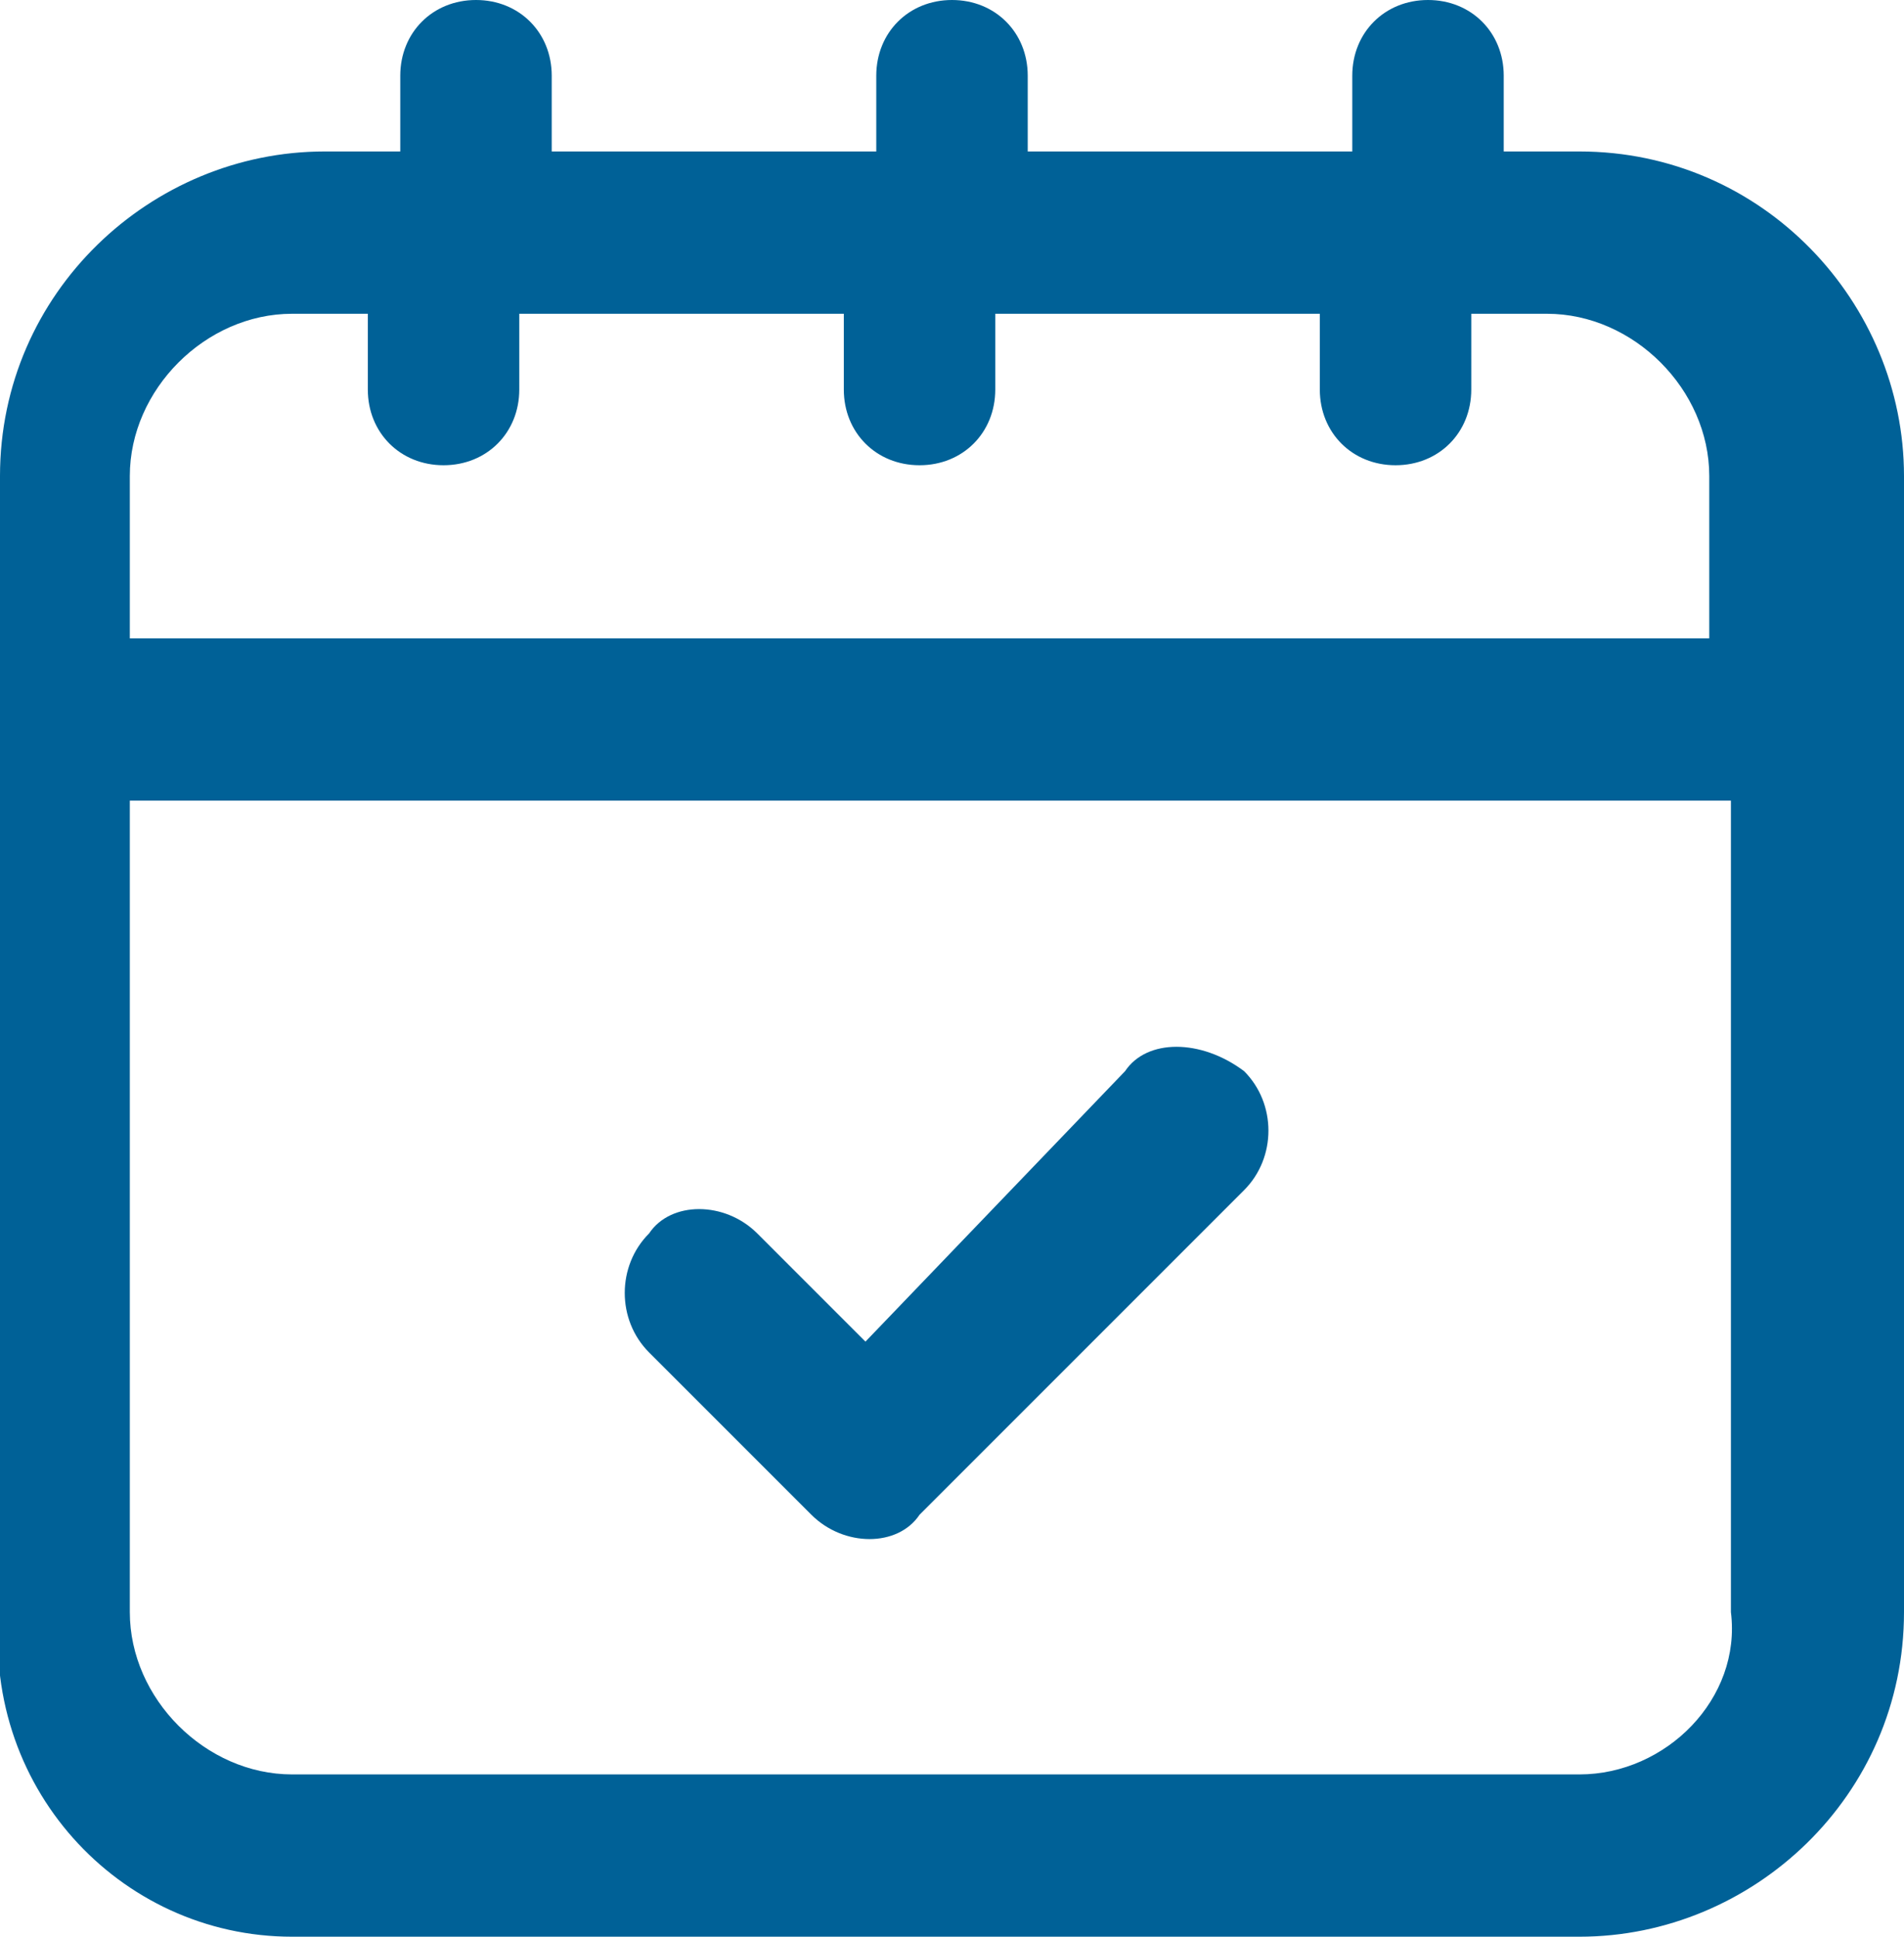 <?xml version="1.0" encoding="utf-8"?>
<!-- Generator: Adobe Illustrator 23.0.1, SVG Export Plug-In . SVG Version: 6.00 Build 0)  -->
<svg version="1.1" id="Layer_1__x28_1:3_x29_" xmlns="http://www.w3.org/2000/svg" xmlns:xlink="http://www.w3.org/1999/xlink"
	 x="0px" y="0px" viewBox="0 0 17.6 17.9" style="enable-background:new 0 0 17.6 17.9;" xml:space="preserve">
<style type="text/css">
	.st0{fill:#006197;}
</style>
<g id="icon">
</g>
<g>
	<path class="st0" d="M2.7,2.9h0.7v0.7c0,0.4,0.3,0.7,0.7,0.7c0.4,0,0.7-0.3,0.7-0.7V2.9h3v0.7c0,0.4,0.3,0.7,0.7,0.7
		c0.4,0,0.7-0.3,0.7-0.7V2.9h3v0.7c0,0.4,0.3,0.7,0.7,0.7s0.7-0.3,0.7-0.7V2.9h0.7c0.8,0,1.5,0.7,1.5,1.5v1.5H1.2V4.4
		C1.2,3.6,1.9,2.9,2.7,2.9 M14.6,16.4H2.7c-0.8,0-1.5-0.7-1.5-1.5V7.4H16v7.5C16.1,15.7,15.4,16.4,14.6,16.4 M2.7,17.9h11.9
		c1.6,0,3-1.3,3-3V4.4c0-1.6-1.3-3-3-3h-0.7V0.7c0-0.4-0.3-0.7-0.7-0.7s-0.7,0.3-0.7,0.7v0.7h-3V0.7C9.5,0.3,9.2,0,8.8,0
		C8.4,0,8.1,0.3,8.1,0.7v0.7h-3V0.7C5.1,0.3,4.8,0,4.4,0C4,0,3.7,0.3,3.7,0.7v0.7H3c-1.6,0-3,1.3-3,3v10.4
		C-0.2,16.5,1.1,17.9,2.7,17.9"/>
	<path class="st0" d="M10.4,9.9L8,12.4l-1-1c-0.3-0.3-0.8-0.3-1,0c-0.3,0.3-0.3,0.8,0,1.1L7.5,14c0.3,0.3,0.8,0.3,1,0l0,0l3-3
		c0.3-0.3,0.3-0.8,0-1.1C11.1,9.6,10.6,9.6,10.4,9.9"/>
</g>
</svg>
